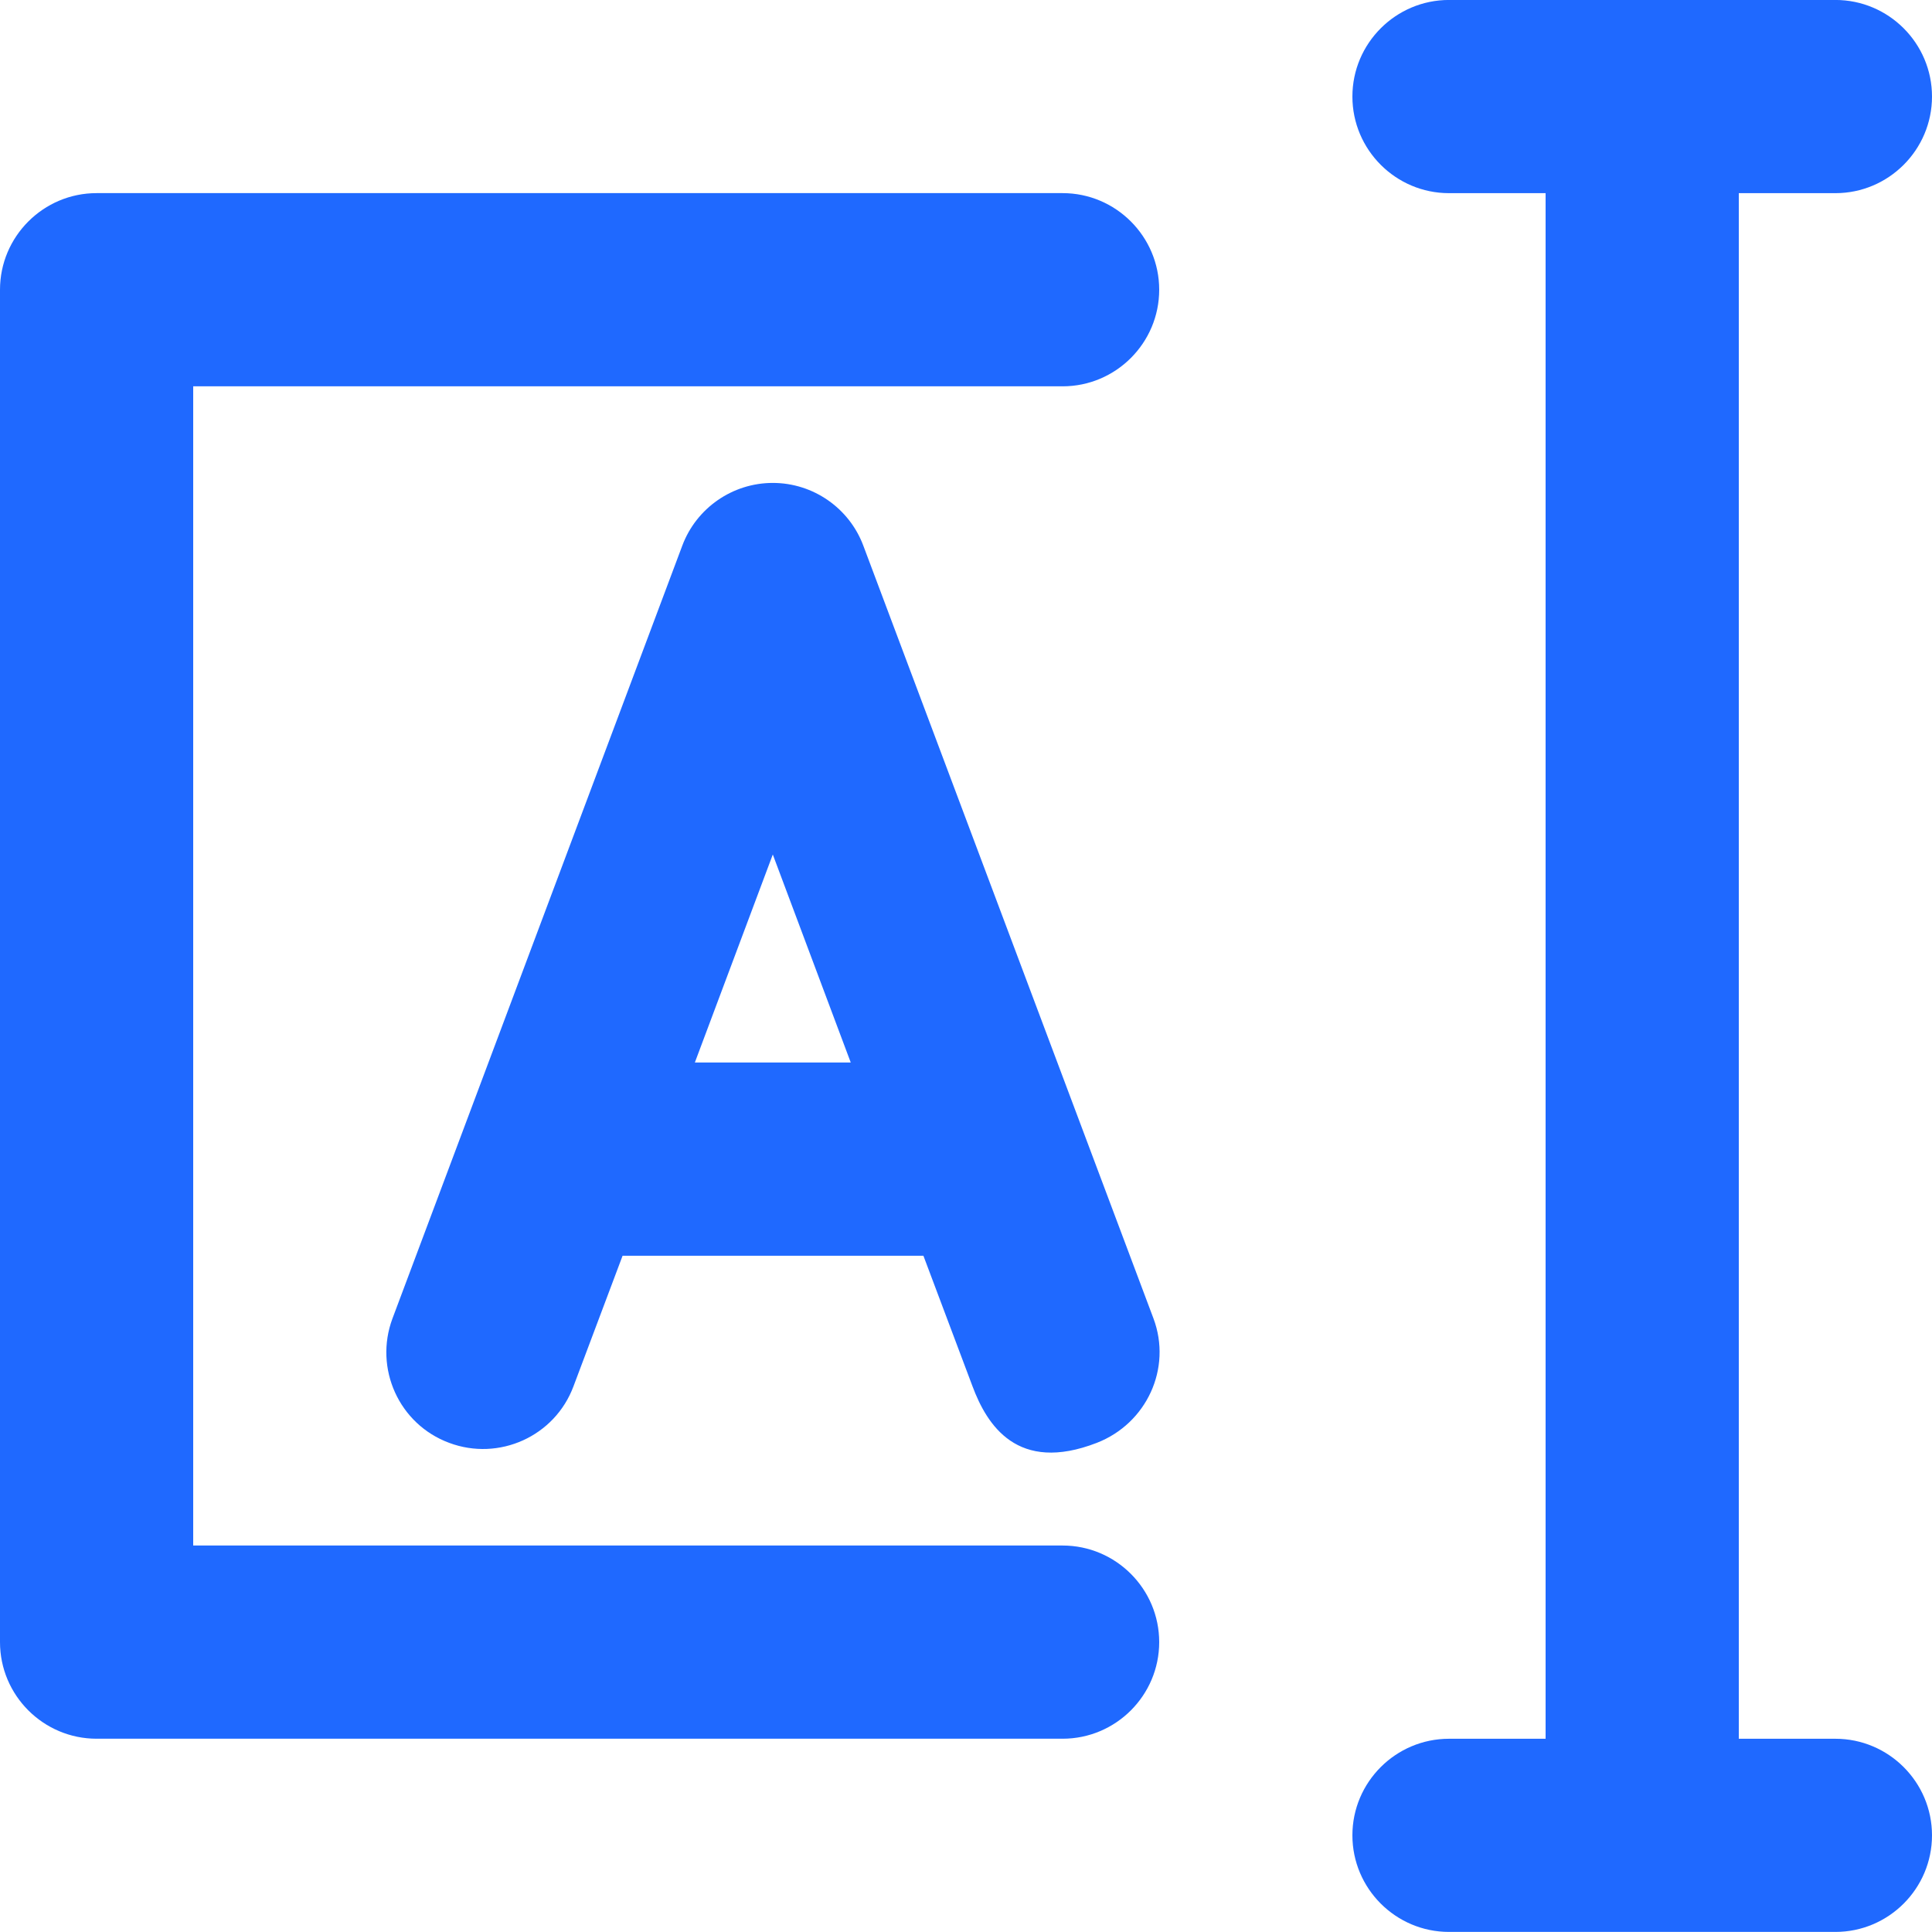 <svg width="49" height="49" viewBox="0 0 49 49" fill="none" xmlns="http://www.w3.org/2000/svg">
<path d="M19.6 12.248C18.578 12.248 17.661 12.885 17.304 13.84L9.954 33.44C9.482 34.704 10.118 36.122 11.392 36.594C12.655 37.067 14.073 36.43 14.546 35.157L15.79 31.849H23.42L24.664 35.157C25.031 36.141 25.802 37.376 27.818 36.594C29.082 36.102 29.728 34.704 29.255 33.44L21.896 13.84C21.539 12.885 20.622 12.248 19.6 12.248ZM17.623 26.948L19.6 21.672L21.577 26.948H17.623Z" fill="#1F69FF"/>
<path d="M26.95 4.898H2.45C1.1 4.898 0 5.998 0 7.348V41.648C0 42.999 1.1 44.098 2.45 44.098H26.95C28.3 44.098 29.4 42.999 29.4 41.648C29.4 40.298 28.3 39.198 26.95 39.198H4.9V9.798H26.95C28.3 9.798 29.4 8.699 29.4 7.348C29.4 5.998 28.3 4.898 26.95 4.898Z" fill="#1F69FF"/>
<path d="M46.55 44.099H44.1V4.899H46.55C47.9 4.899 49 3.799 49 2.449C49 1.098 47.9 -0.001 46.55 -0.001H36.75C35.4 -0.001 34.3 1.098 34.3 2.449C34.3 3.799 35.4 4.899 36.75 4.899H39.2V44.099H36.75C35.4 44.099 34.3 45.198 34.3 46.548C34.3 47.899 35.4 48.998 36.75 48.998H46.55C47.9 48.998 49 47.899 49 46.548C49 45.198 47.9 44.099 46.55 44.099Z" fill="#1F69FF"/>
</svg>
